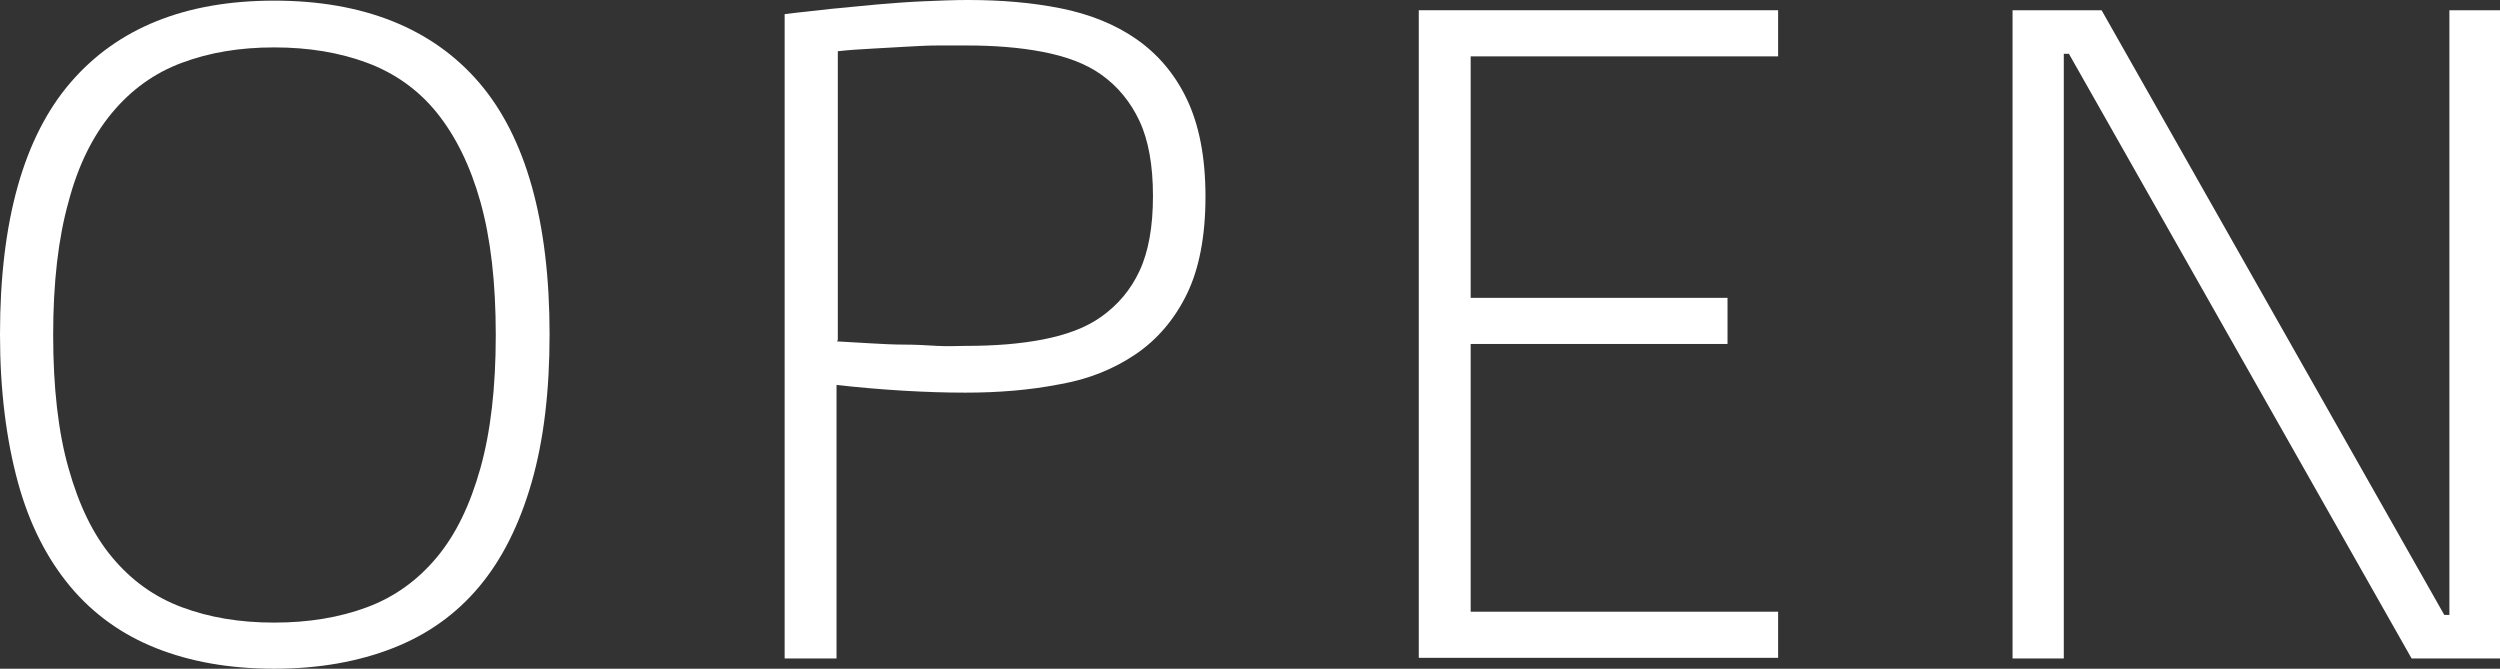 <?xml version="1.0" encoding="UTF-8"?>
<svg id="Layer_2" data-name="Layer 2" xmlns="http://www.w3.org/2000/svg" viewBox="0 0 39.03 10.44">
  <rect x="0" y="0" width="39.03" height="10.44" fill="#333333" stroke="none"/>
  <defs>
    <style>
      .cls-1 {
        fill: #fff;
      }
    </style>
  </defs>
  <g id="Layer_1-2" data-name="Layer 1">
    <g>
      <path class="cls-1" d="m0,5.22c0-1.77.37-3.08,1.1-3.93.73-.85,1.79-1.28,3.18-1.28s2.47.43,3.2,1.28,1.1,2.17,1.1,3.93c0,.88-.09,1.65-.28,2.31-.19.66-.46,1.2-.82,1.63-.36.43-.81.75-1.35.96s-1.15.32-1.85.32-1.31-.11-1.84-.32-.98-.53-1.34-.96c-.36-.43-.64-.97-.82-1.63-.18-.66-.28-1.43-.28-2.31Zm4.28,4.5c.54,0,1.02-.08,1.45-.24s.79-.42,1.09-.78.52-.82.68-1.39c.16-.57.24-1.26.24-2.08s-.08-1.51-.24-2.08c-.16-.57-.39-1.03-.68-1.39s-.66-.62-1.09-.78-.91-.24-1.45-.24-1.01.08-1.44.24-.79.42-1.09.78-.53.82-.68,1.39c-.16.57-.24,1.26-.24,2.08s.08,1.52.24,2.08c.16.57.38,1.03.68,1.39s.66.62,1.09.78.9.24,1.44.24Z"/>
      <path class="cls-1" d="m12.26.22c.22-.03.46-.05.7-.08.24-.02.49-.05.73-.07s.49-.04.73-.05c.24-.01.47-.02.69-.02.52,0,1,.04,1.45.13s.85.25,1.18.48c.33.23.6.54.79.94.19.4.29.9.29,1.52s-.1,1.13-.29,1.52-.46.71-.8.94c-.34.23-.73.39-1.19.47-.46.09-.95.13-1.47.13-.3,0-.62-.01-.96-.03s-.69-.05-1.05-.09v4.27h-.81V.22Zm.81,5.11c.17.01.34.02.52.03s.35.02.53.02.34.01.51.02.31,0,.45,0c.44,0,.84-.03,1.2-.1s.67-.18.92-.36.45-.41.59-.71c.14-.3.21-.69.21-1.17s-.07-.87-.21-1.17-.34-.54-.59-.72-.56-.29-.92-.36-.76-.1-1.19-.1c-.14,0-.29,0-.45,0s-.33.01-.51.02-.35.02-.53.03-.35.02-.52.04v4.5Z"/>
      <path class="cls-1" d="m22.15.16h5.61v.72h-4.8v3.77h4.01v.72h-4.01v4.18h4.8v.72h-5.61V.16Z"/>
      <path class="cls-1" d="m31.42.16h1.39l5.35,9.44h.08V.16h.8v10.12h-1.39L32.3.84h-.08v9.44h-.8V.16Z"/>
    </g>
  </g>
</svg>